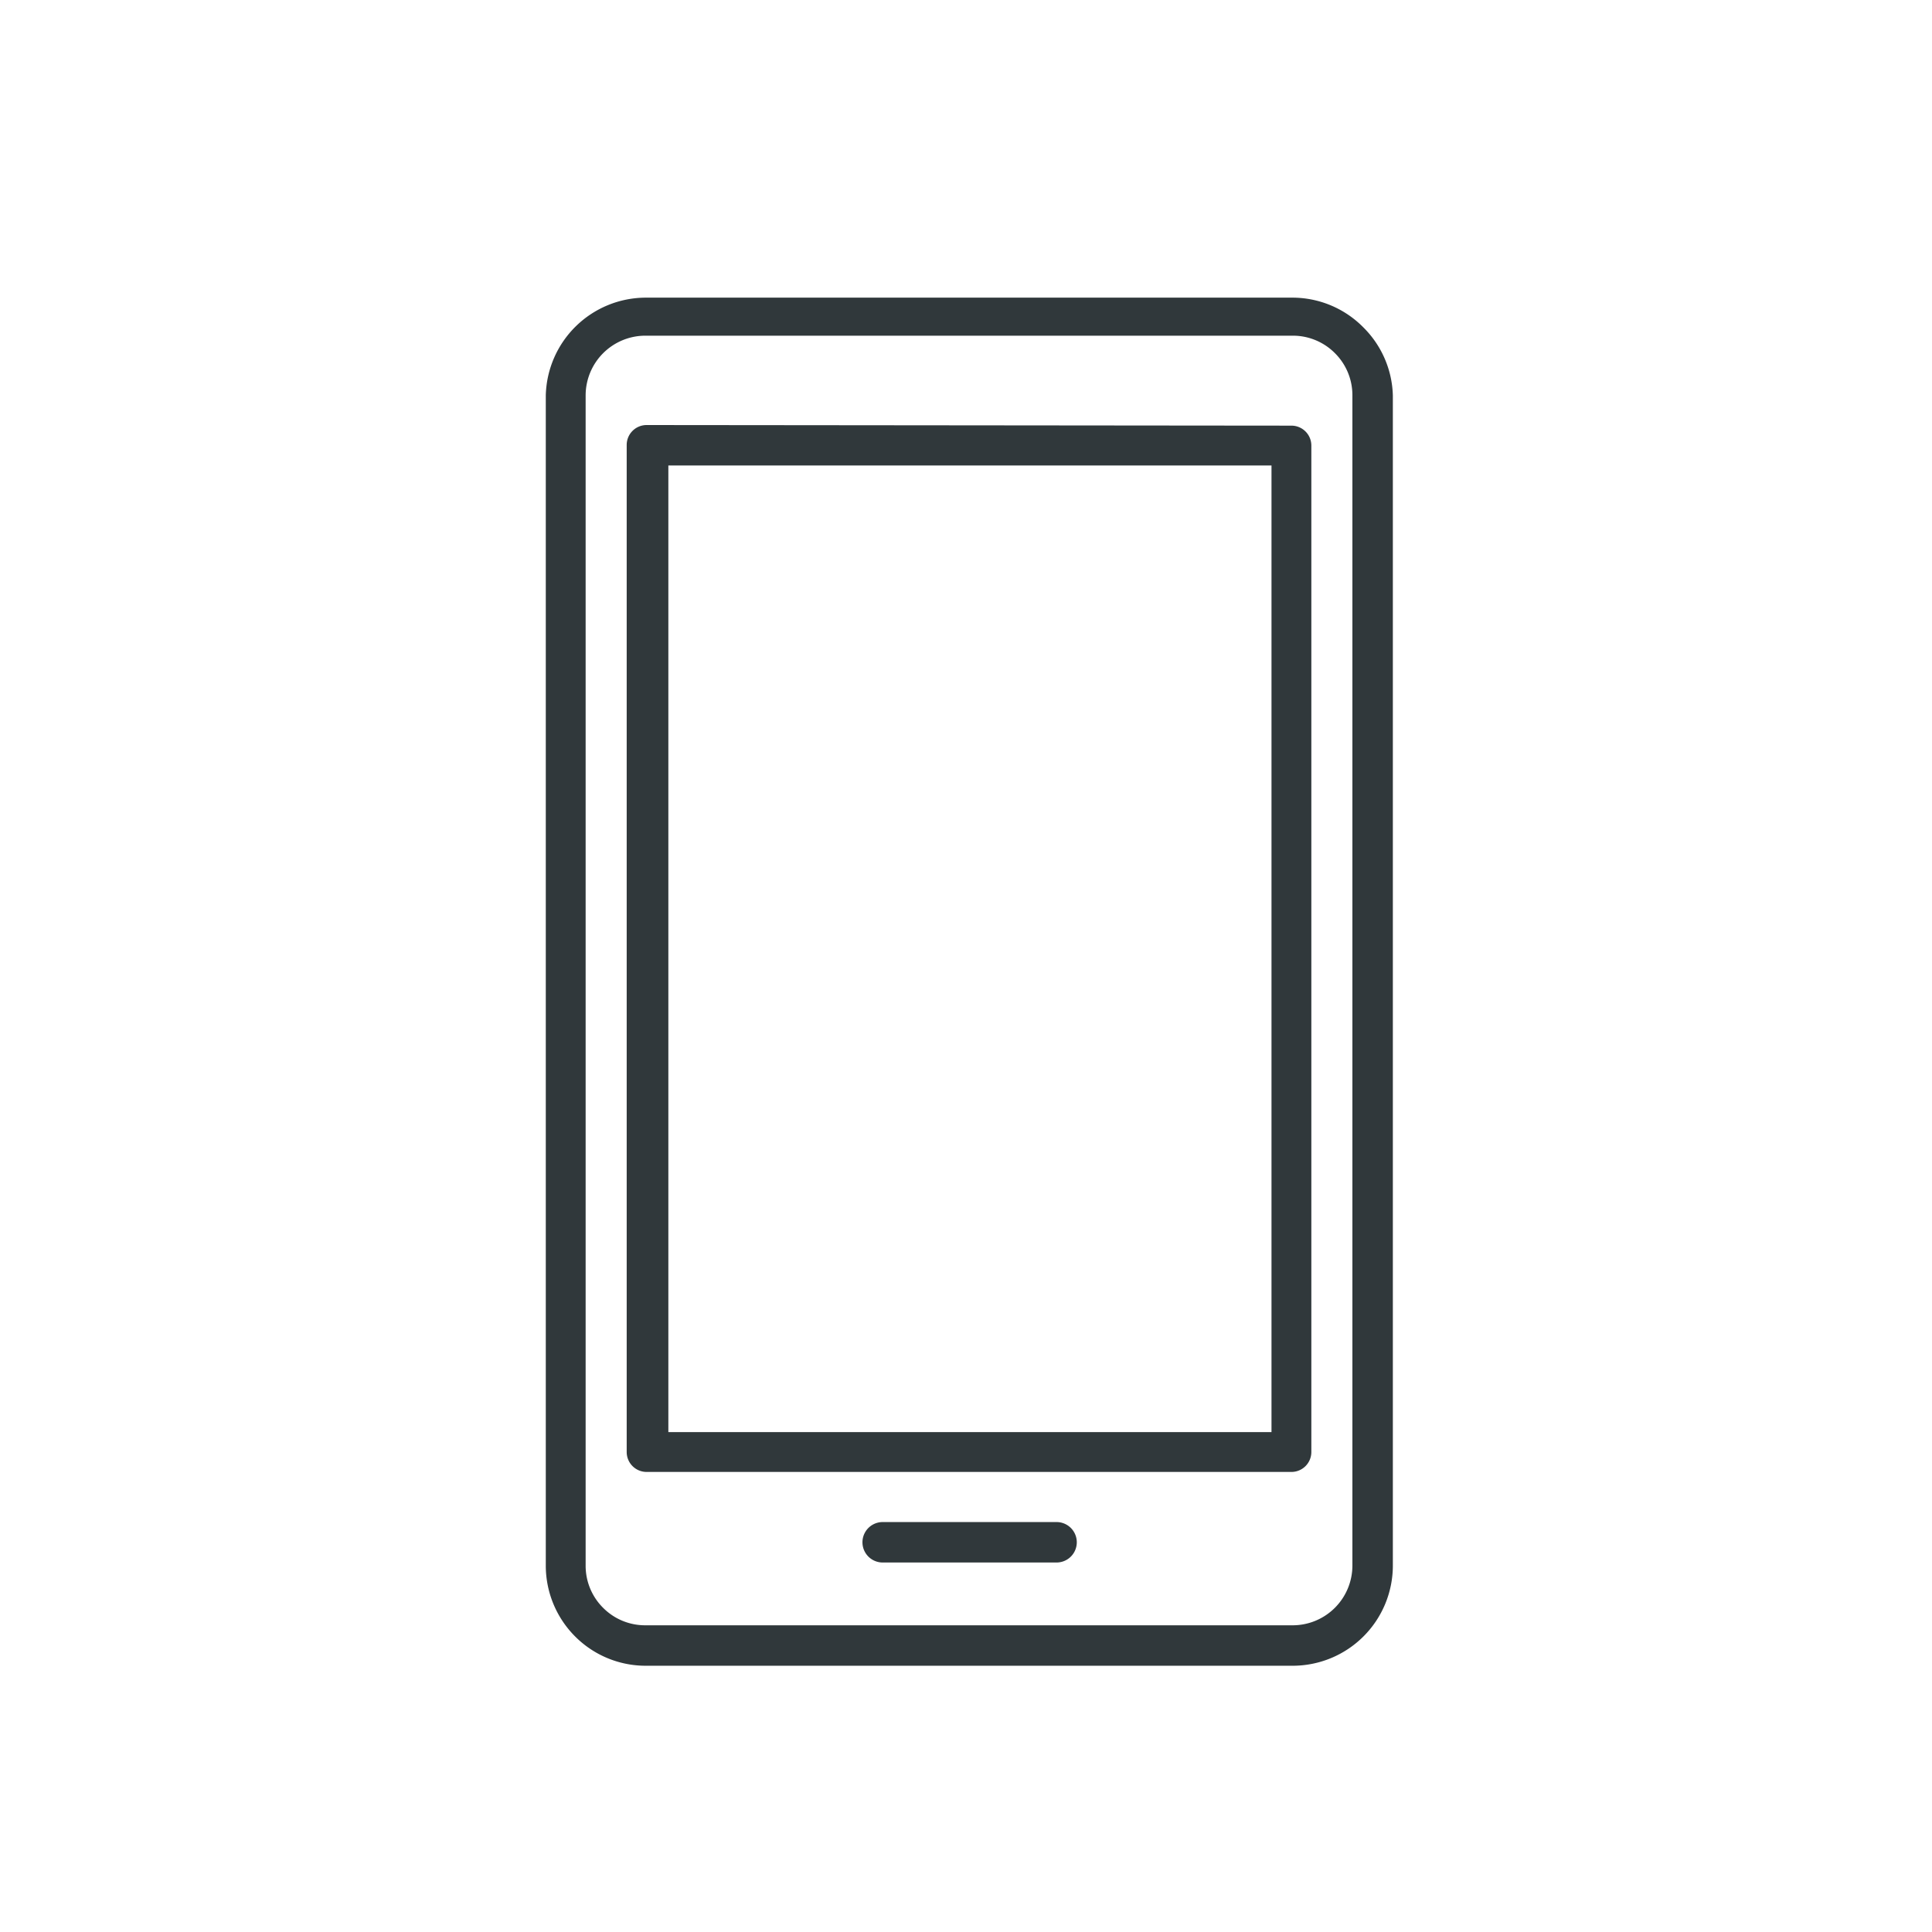 <svg id="レイヤー_1" data-name="レイヤー 1" width="32" height="32" xmlns="http://www.w3.org/2000/svg" viewBox="0 0 32 32">
  <defs>
    <style>
.cls-1{fill:#30383b;stroke:#30383b;stroke-miterlimit:10;stroke-width:0.14px;fill-rule:evenodd;}
</style>
  </defs>
  <title>アートボード 1</title>
  <path class="cls-1" d="M10.69,5H21.41a1.58,1.58,0,0,1,1.12.47h0A1.58,1.58,0,0,1,23,6.55V25.93a1.59,1.59,0,0,1-1.59,1.59H10.69a1.58,1.58,0,0,1-1.12-.47h0a1.59,1.59,0,0,1-.46-1.12V6.55A1.59,1.59,0,0,1,10.69,5Zm3.93,20.81h2.88a.26.26,0,1,0,0-.53H14.62a.26.26,0,0,0,0,.53ZM10.71,7.11a.26.26,0,0,0-.26.26V24.05a.26.26,0,0,0,.26.26H21.39a.26.26,0,0,0,.26-.26V7.38a.26.26,0,0,0-.26-.26Zm10.42.53H11V23.79H21.13V7.64Zm.29-2.15H10.69A1.06,1.06,0,0,0,9.63,6.55V25.93a1.05,1.05,0,0,0,.31.75h0a1.05,1.05,0,0,0,.75.31H21.41a1.06,1.06,0,0,0,1.06-1.06V6.55a1.05,1.05,0,0,0-.31-.75h0A1.05,1.05,0,0,0,21.41,5.49Z"/>
</svg>